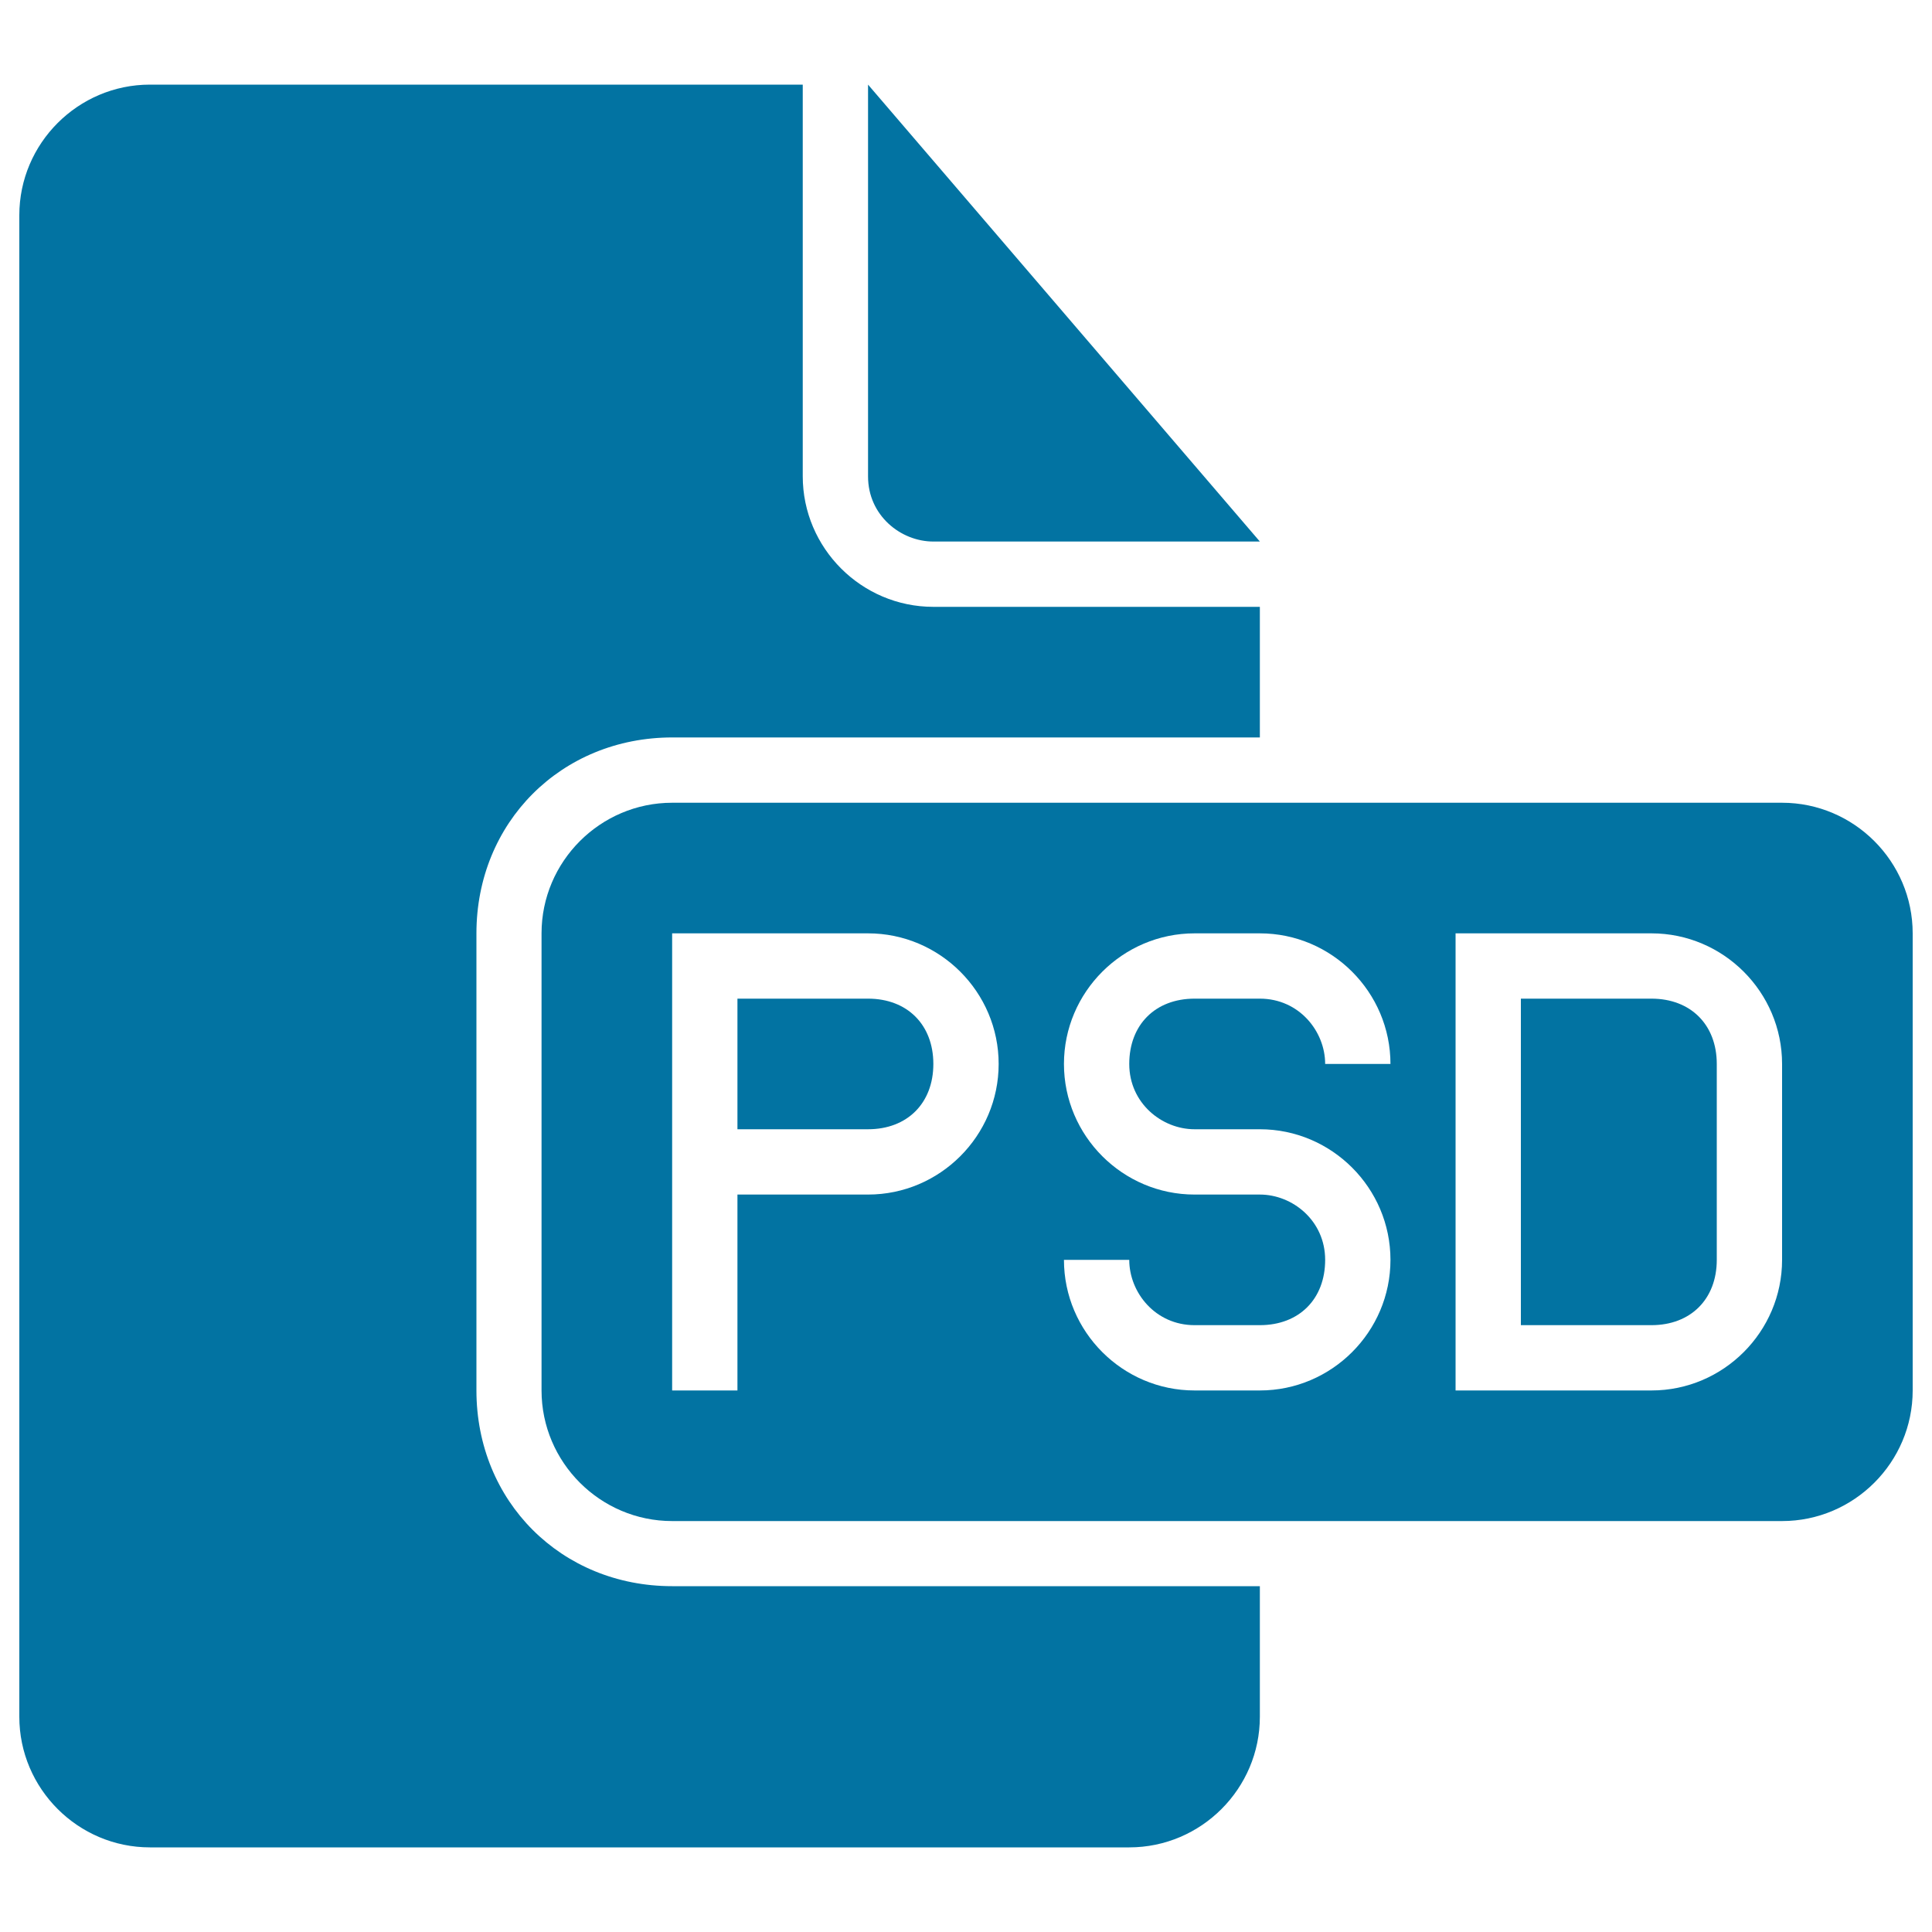 <svg xmlns="http://www.w3.org/2000/svg" viewBox="0 0 1000 1000" style="fill:#0273a2">
<title>Psd File Black Interface Symbol SVG icon</title>
<g><g><path d="M449.3,516.9h-67.6v67.6h67.6c20.3,0,33.8-13.5,33.8-33.8S469.6,516.9,449.3,516.9z"/><path d="M483.1,280.3h169L449.3,43.8v202.8C449.3,266.8,466.2,280.3,483.1,280.3z"/><path d="M246.6,719.7V483.1c0-57.4,43.9-101.4,101.4-101.4h304.1v-67.6h-169c-37.2,0-67.6-30.4-67.6-67.6V43.8H77.6C40.4,43.8,10,74.2,10,111.4v777.2c0,37.2,30.4,67.6,67.6,67.6h506.9c37.2,0,67.6-30.4,67.6-67.6V821H347.9C290.5,821,246.6,777.1,246.6,719.7z"/><path d="M922.4,415.5H347.9c-37.2,0-67.6,30.4-67.6,67.6v236.6c0,37.2,30.4,67.6,67.6,67.6h574.5c37.2,0,67.6-30.4,67.6-67.6V483.1C990,445.9,959.6,415.5,922.4,415.5z M449.3,618.3h-67.6v101.4h-33.8v-169v-67.6h101.4c37.2,0,67.6,30.4,67.6,67.6S486.5,618.3,449.3,618.3z M618.3,584.5h33.8c37.2,0,67.6,30.4,67.6,67.6c0,37.2-30.4,67.6-67.6,67.6h-33.8c-37.2,0-67.6-30.4-67.6-67.6l0,0h33.8l0,0c0,16.9,13.5,33.8,33.8,33.8h33.8c20.3,0,33.8-13.5,33.8-33.8c0-20.3-16.9-33.8-33.8-33.8h-33.8c-37.2,0-67.6-30.4-67.6-67.6s30.4-67.6,67.6-67.6h33.8c37.2,0,67.6,30.4,67.6,67.6h-33.8c0-16.9-13.5-33.8-33.8-33.8h-33.8c-20.3,0-33.8,13.5-33.8,33.8S601.4,584.5,618.3,584.5z M922.4,652.1c0,37.2-30.4,67.6-67.6,67.6H753.4V483.1h101.4c37.2,0,67.6,30.4,67.6,67.6V652.1z"/><path d="M854.8,516.9h-67.6v169h67.6c20.3,0,33.8-13.5,33.8-33.8V550.7C888.6,530.4,875.1,516.9,854.8,516.9z"/></g></g>
</svg>